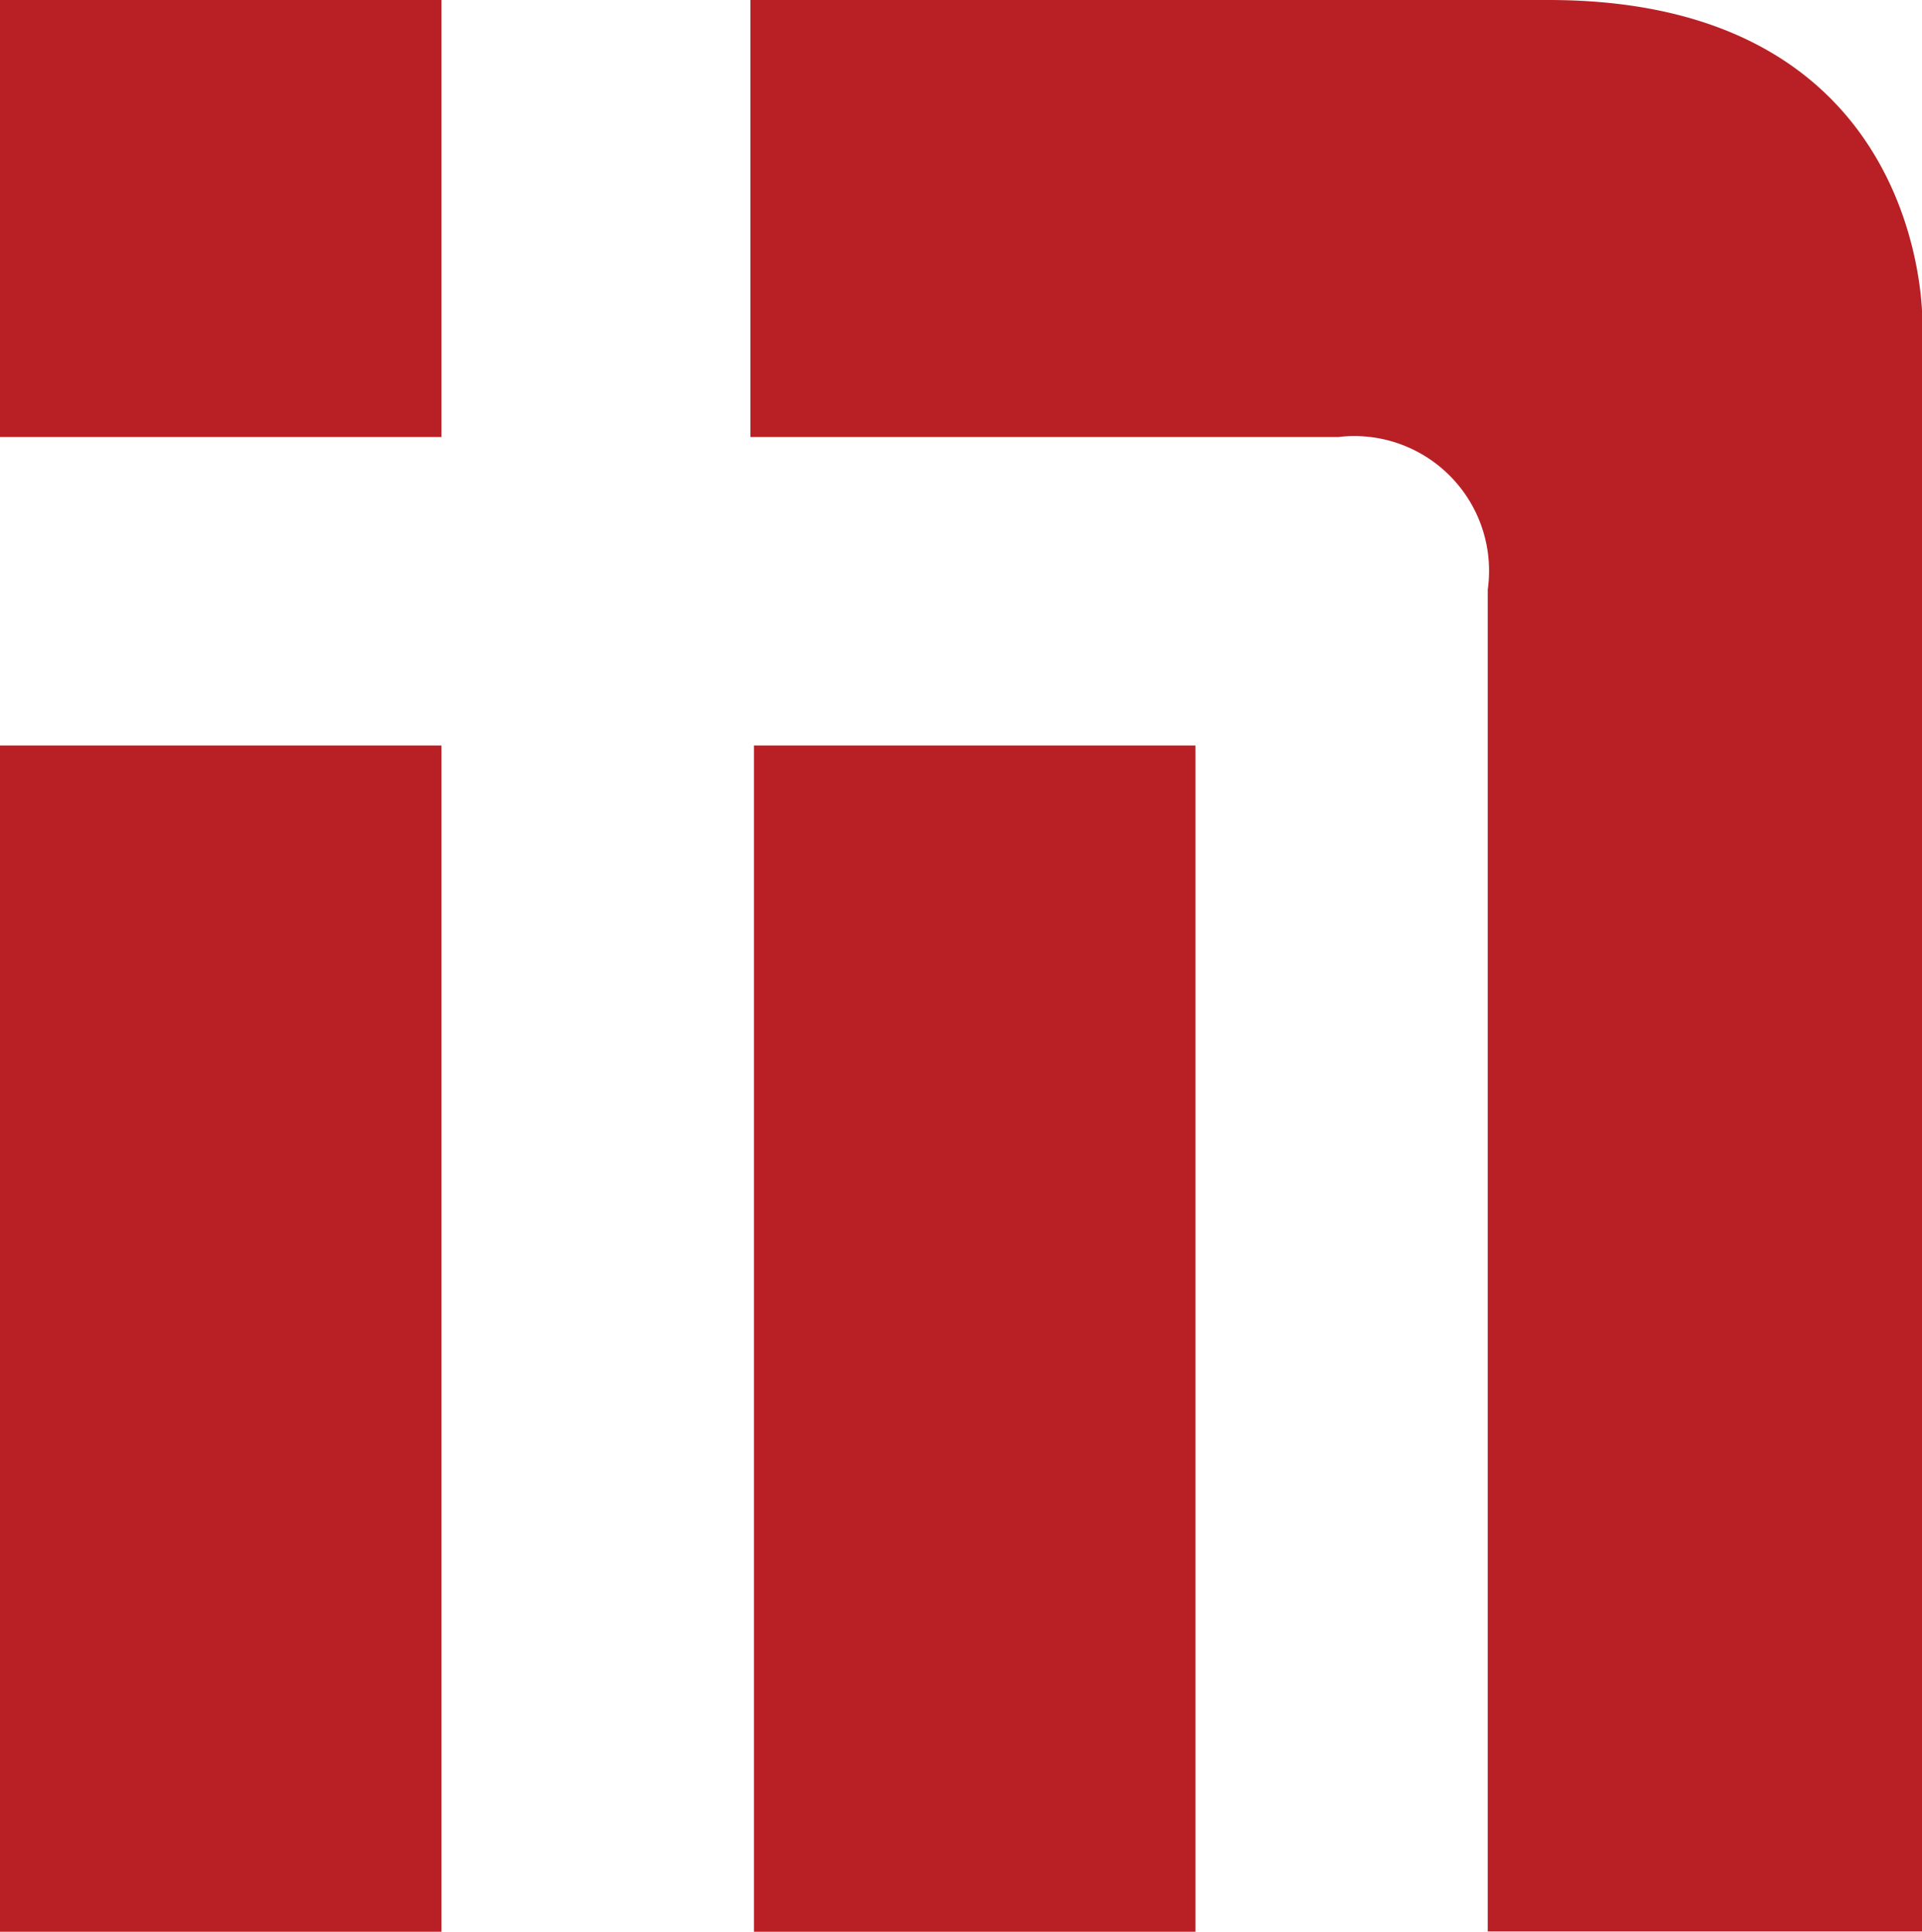 <svg id="Group_1" data-name="Group 1" xmlns="http://www.w3.org/2000/svg" width="27.79" height="27.931" viewBox="0 0 27.79 27.931">
  <g id="Layer_1-2">
    <rect id="Rectangle" width="6.383" height="6.319" fill="#b92025"/>
    <rect id="Rectangle-2" data-name="Rectangle" width="6.383" height="17.152" transform="translate(0 10.779)" fill="#b92025"/>
    <rect id="Rectangle-3" data-name="Rectangle" width="6.383" height="17.152" transform="translate(10.901 10.779)" fill="#b92025"/>
    <path id="Path" d="M16.679,0V6.319h8.5a1.948,1.948,0,0,1,2.161,2.207v19.4h6.284V4.656S33.718,0,28.219,0Z" transform="translate(-5.829)" fill="#b92025"/>
  </g>
</svg>
